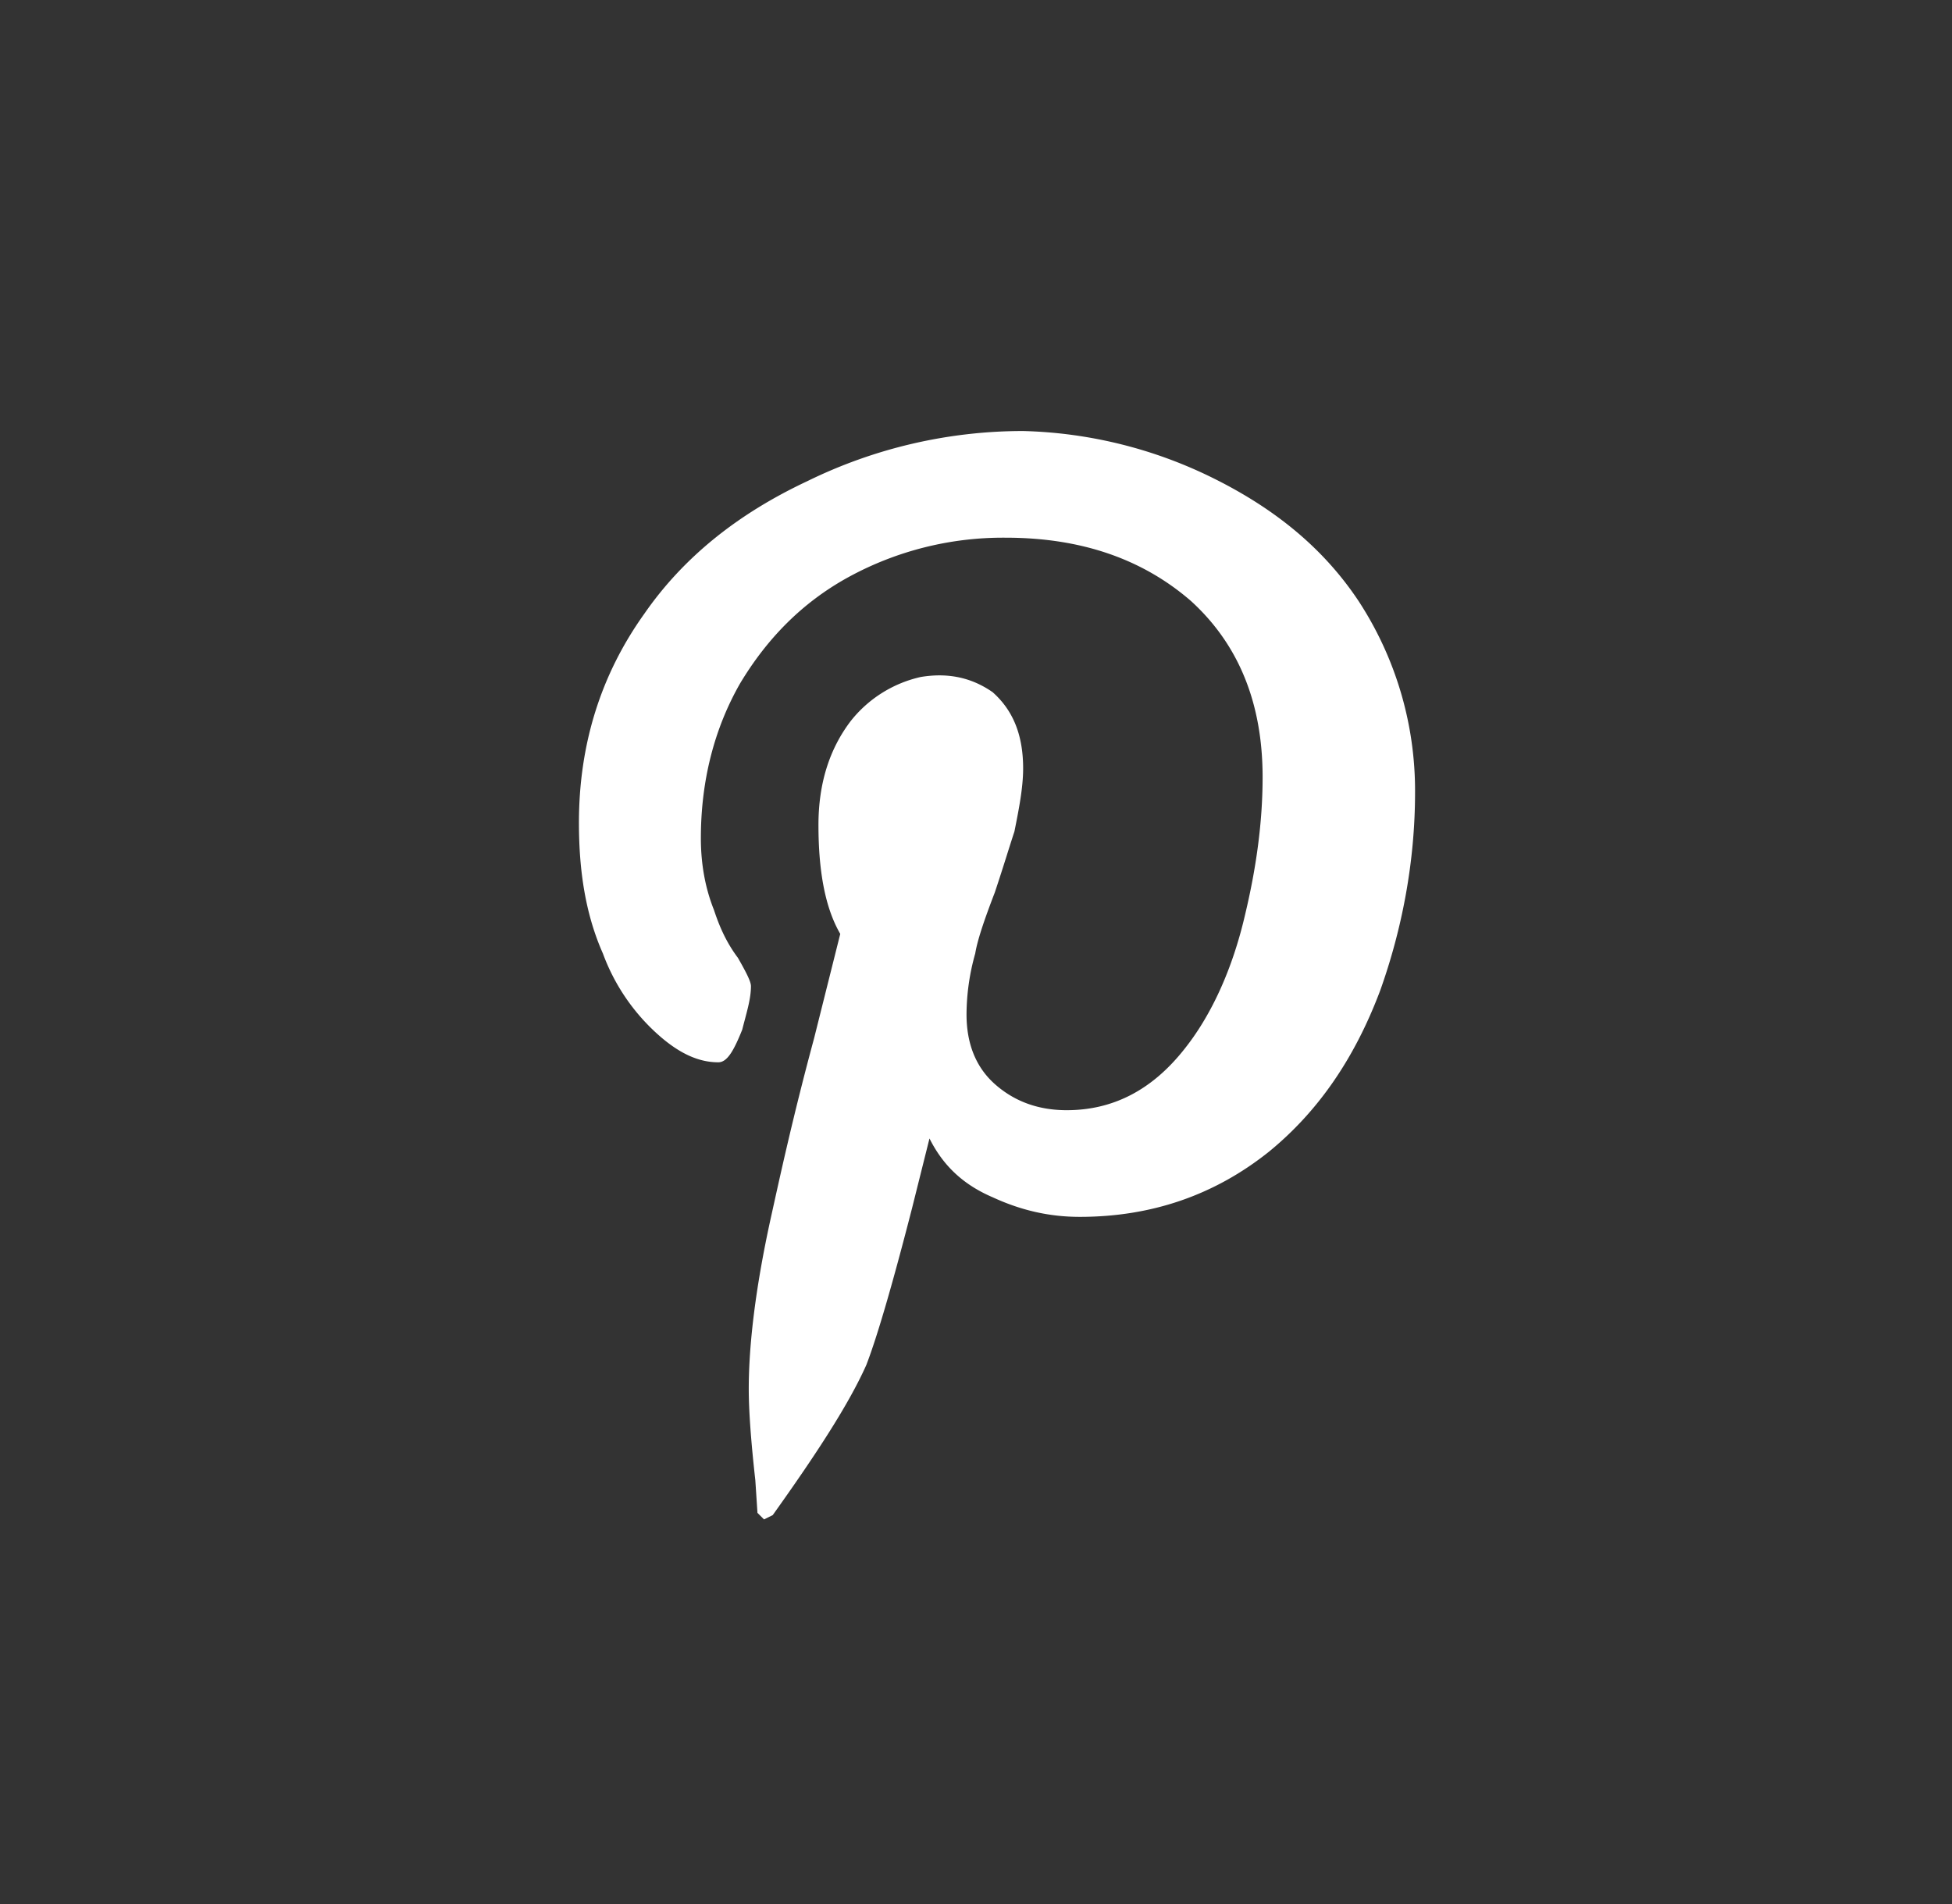 <svg width="41" height="40" fill="none" xmlns="http://www.w3.org/2000/svg"><rect width="100%" height="100%" fill="#333333" stroke="none"/><path d="M21.49 9.055a9.517 9.517 0 0 1 4.024 1.006c1.28.64 2.287 1.463 3.018 2.56a7.283 7.283 0 0 1 1.19 4.025c0 1.464-.275 2.881-.732 4.162-.55 1.463-1.327 2.56-2.333 3.384-1.143.915-2.47 1.372-3.978 1.372-.64 0-1.235-.137-1.83-.412-.64-.274-1.051-.686-1.326-1.235l-.366 1.464c-.411 1.6-.731 2.698-.96 3.293-.366.823-1.052 1.875-1.966 3.155l-.183.091-.138-.137-.045-.686c-.092-.823-.138-1.463-.138-1.92 0-.915.138-2.104.458-3.567.183-.824.457-2.104.914-3.796l.55-2.195c-.32-.55-.458-1.326-.458-2.287 0-.869.229-1.6.686-2.195a2.601 2.601 0 0 1 1.463-.915c.55-.091 1.052 0 1.51.32.411.366.64.87.64 1.601 0 .412-.092.869-.183 1.326-.092.275-.229.732-.412 1.28-.229.595-.366 1.007-.411 1.281a4.774 4.774 0 0 0-.183 1.28c0 .595.183 1.098.594 1.464.412.366.915.549 1.51.549.96 0 1.783-.412 2.469-1.28.549-.686 1.006-1.647 1.28-2.836.229-.96.366-1.92.366-2.881 0-1.555-.503-2.79-1.509-3.704-1.006-.87-2.287-1.326-3.887-1.326a6.765 6.765 0 0 0-3.293.823c-1.006.549-1.738 1.326-2.287 2.24-.548.96-.823 2.059-.823 3.248 0 .548.092 1.051.275 1.509.091.274.228.64.503 1.006.183.32.274.503.274.594 0 .275-.091.55-.183.915-.183.457-.32.686-.503.686-.411 0-.823-.183-1.28-.595a4.25 4.25 0 0 1-1.144-1.692c-.365-.823-.503-1.738-.503-2.744 0-1.646.458-3.11 1.372-4.39.823-1.189 1.967-2.104 3.43-2.79a10.282 10.282 0 0 1 4.528-1.051Z" fill="#fff"/></svg>